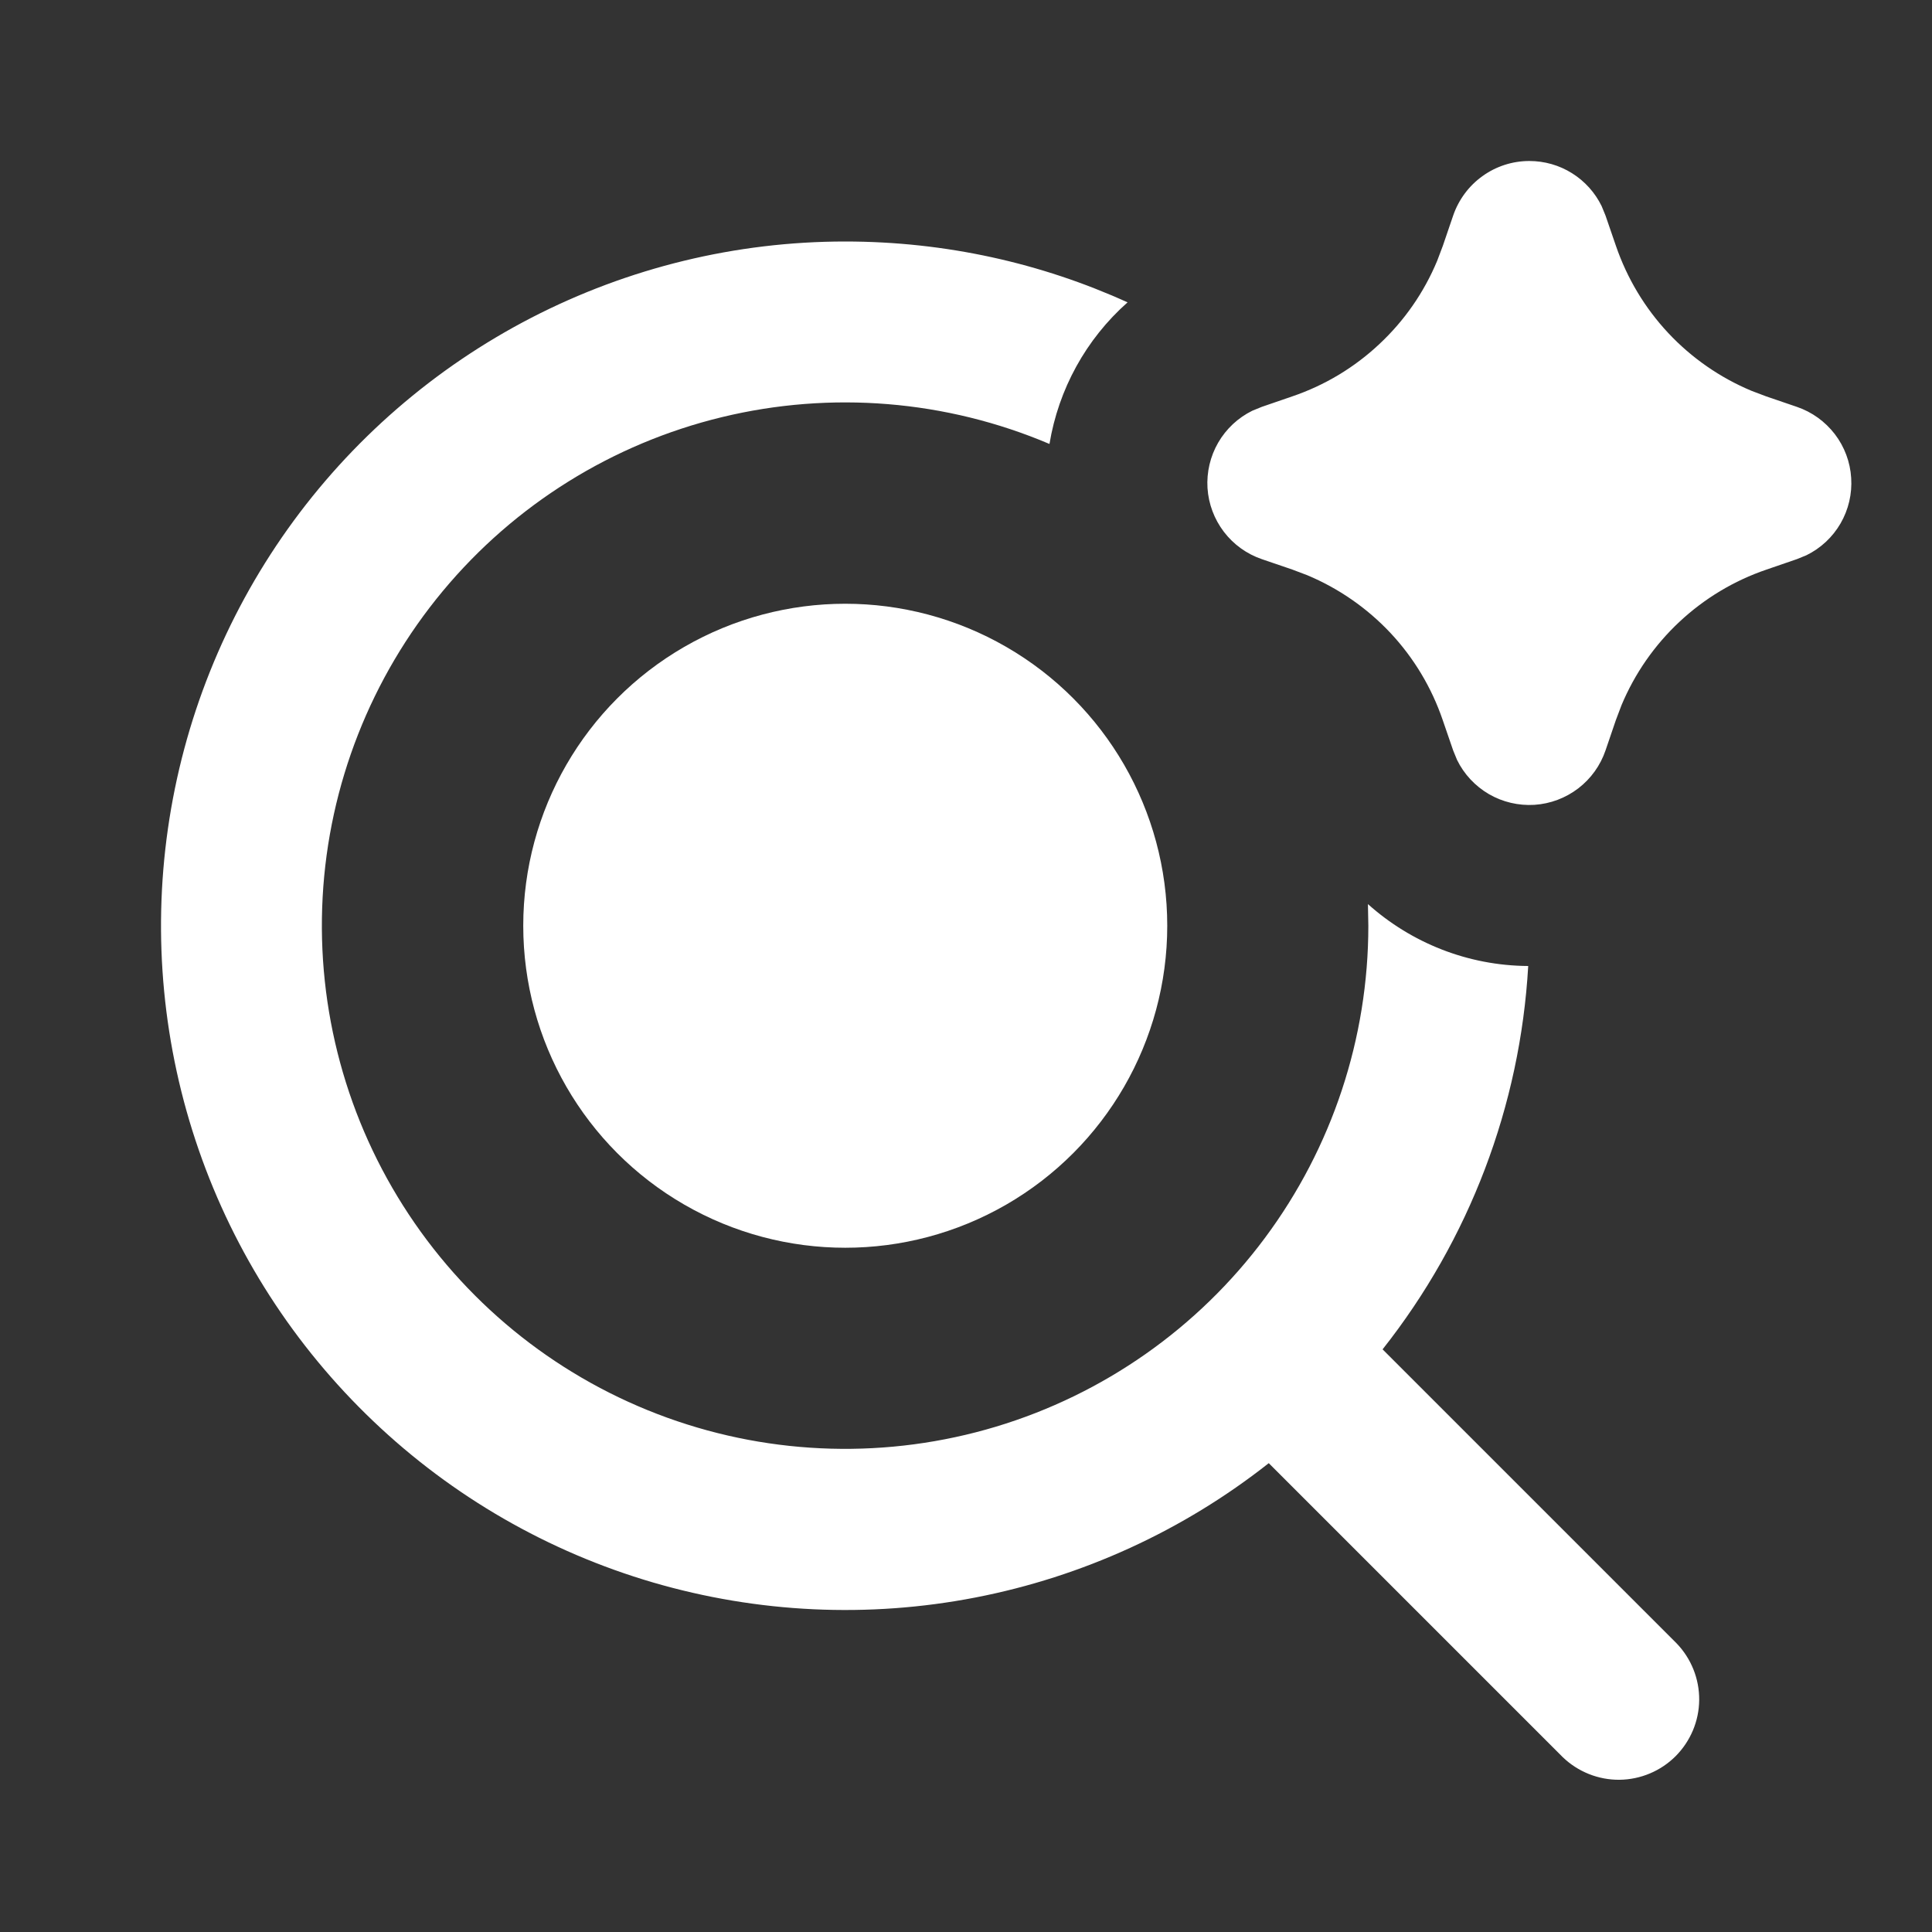 <svg width="24" height="24" viewBox="0 0 24 24" fill="none" xmlns="http://www.w3.org/2000/svg">
<rect x="0" y="0" width="24" height="24" fill="#333333" stroke="none"/>
<path d="M10.498 3C11.749 3 12.938 3.27 14.007 3.756C13.491 4.213 13.149 4.835 13.037 5.515C11.751 4.969 10.324 4.853 8.967 5.182C7.609 5.511 6.394 6.268 5.501 7.342C4.608 8.416 4.084 9.75 4.008 11.144C3.932 12.539 4.307 13.921 5.078 15.086C5.849 16.251 6.974 17.136 8.288 17.611C9.602 18.086 11.033 18.125 12.371 17.723C13.708 17.321 14.881 16.498 15.714 15.377C16.548 14.256 16.998 12.897 16.998 11.5L16.993 11.231C17.529 11.711 18.232 11.996 18.984 12C18.885 13.736 18.253 15.398 17.175 16.762L20.827 20.414C21.009 20.603 21.11 20.855 21.108 21.117C21.106 21.38 21 21.63 20.815 21.816C20.63 22.001 20.379 22.106 20.117 22.109C19.855 22.111 19.602 22.01 19.413 21.828L15.761 18.176C14.697 19.015 13.447 19.587 12.116 19.845C10.786 20.103 9.413 20.038 8.112 19.658C6.811 19.277 5.62 18.591 4.639 17.656C3.657 16.721 2.913 15.566 2.469 14.285C2.025 13.005 1.894 11.636 2.086 10.295C2.278 8.953 2.788 7.677 3.574 6.572C4.36 5.468 5.398 4.568 6.603 3.946C7.807 3.325 9.143 3 10.498 3ZM18.998 2C19.185 2 19.369 2.052 19.527 2.151C19.686 2.25 19.814 2.392 19.896 2.56L19.944 2.677L20.074 3.055C20.212 3.457 20.433 3.826 20.723 4.136C21.013 4.446 21.366 4.691 21.758 4.855L21.943 4.925L22.321 5.054C22.509 5.118 22.672 5.236 22.793 5.393C22.913 5.55 22.984 5.739 22.996 5.937C23.009 6.134 22.963 6.331 22.864 6.502C22.765 6.673 22.617 6.811 22.439 6.898L22.321 6.946L21.943 7.076C21.541 7.213 21.173 7.434 20.862 7.725C20.552 8.015 20.307 8.368 20.143 8.76L20.073 8.945L19.944 9.323C19.88 9.51 19.762 9.674 19.605 9.794C19.448 9.914 19.259 9.985 19.061 9.998C18.864 10.01 18.667 9.964 18.496 9.865C18.325 9.765 18.187 9.618 18.1 9.44L18.052 9.323L17.922 8.945C17.785 8.543 17.564 8.174 17.274 7.864C16.983 7.554 16.63 7.309 16.238 7.145L16.053 7.075L15.675 6.946C15.488 6.882 15.324 6.764 15.204 6.607C15.084 6.45 15.013 6.261 15 6.063C14.988 5.866 15.034 5.669 15.133 5.498C15.232 5.327 15.38 5.189 15.557 5.102L15.675 5.054L16.053 4.924C16.456 4.787 16.824 4.566 17.134 4.275C17.445 3.985 17.69 3.632 17.853 3.24L17.923 3.055L18.052 2.677C18.12 2.48 18.247 2.308 18.417 2.187C18.586 2.065 18.79 2 18.998 2Z" fill="white"/>
<circle cx="10.5" cy="11.5" r="4" fill="white"/>
</svg>
